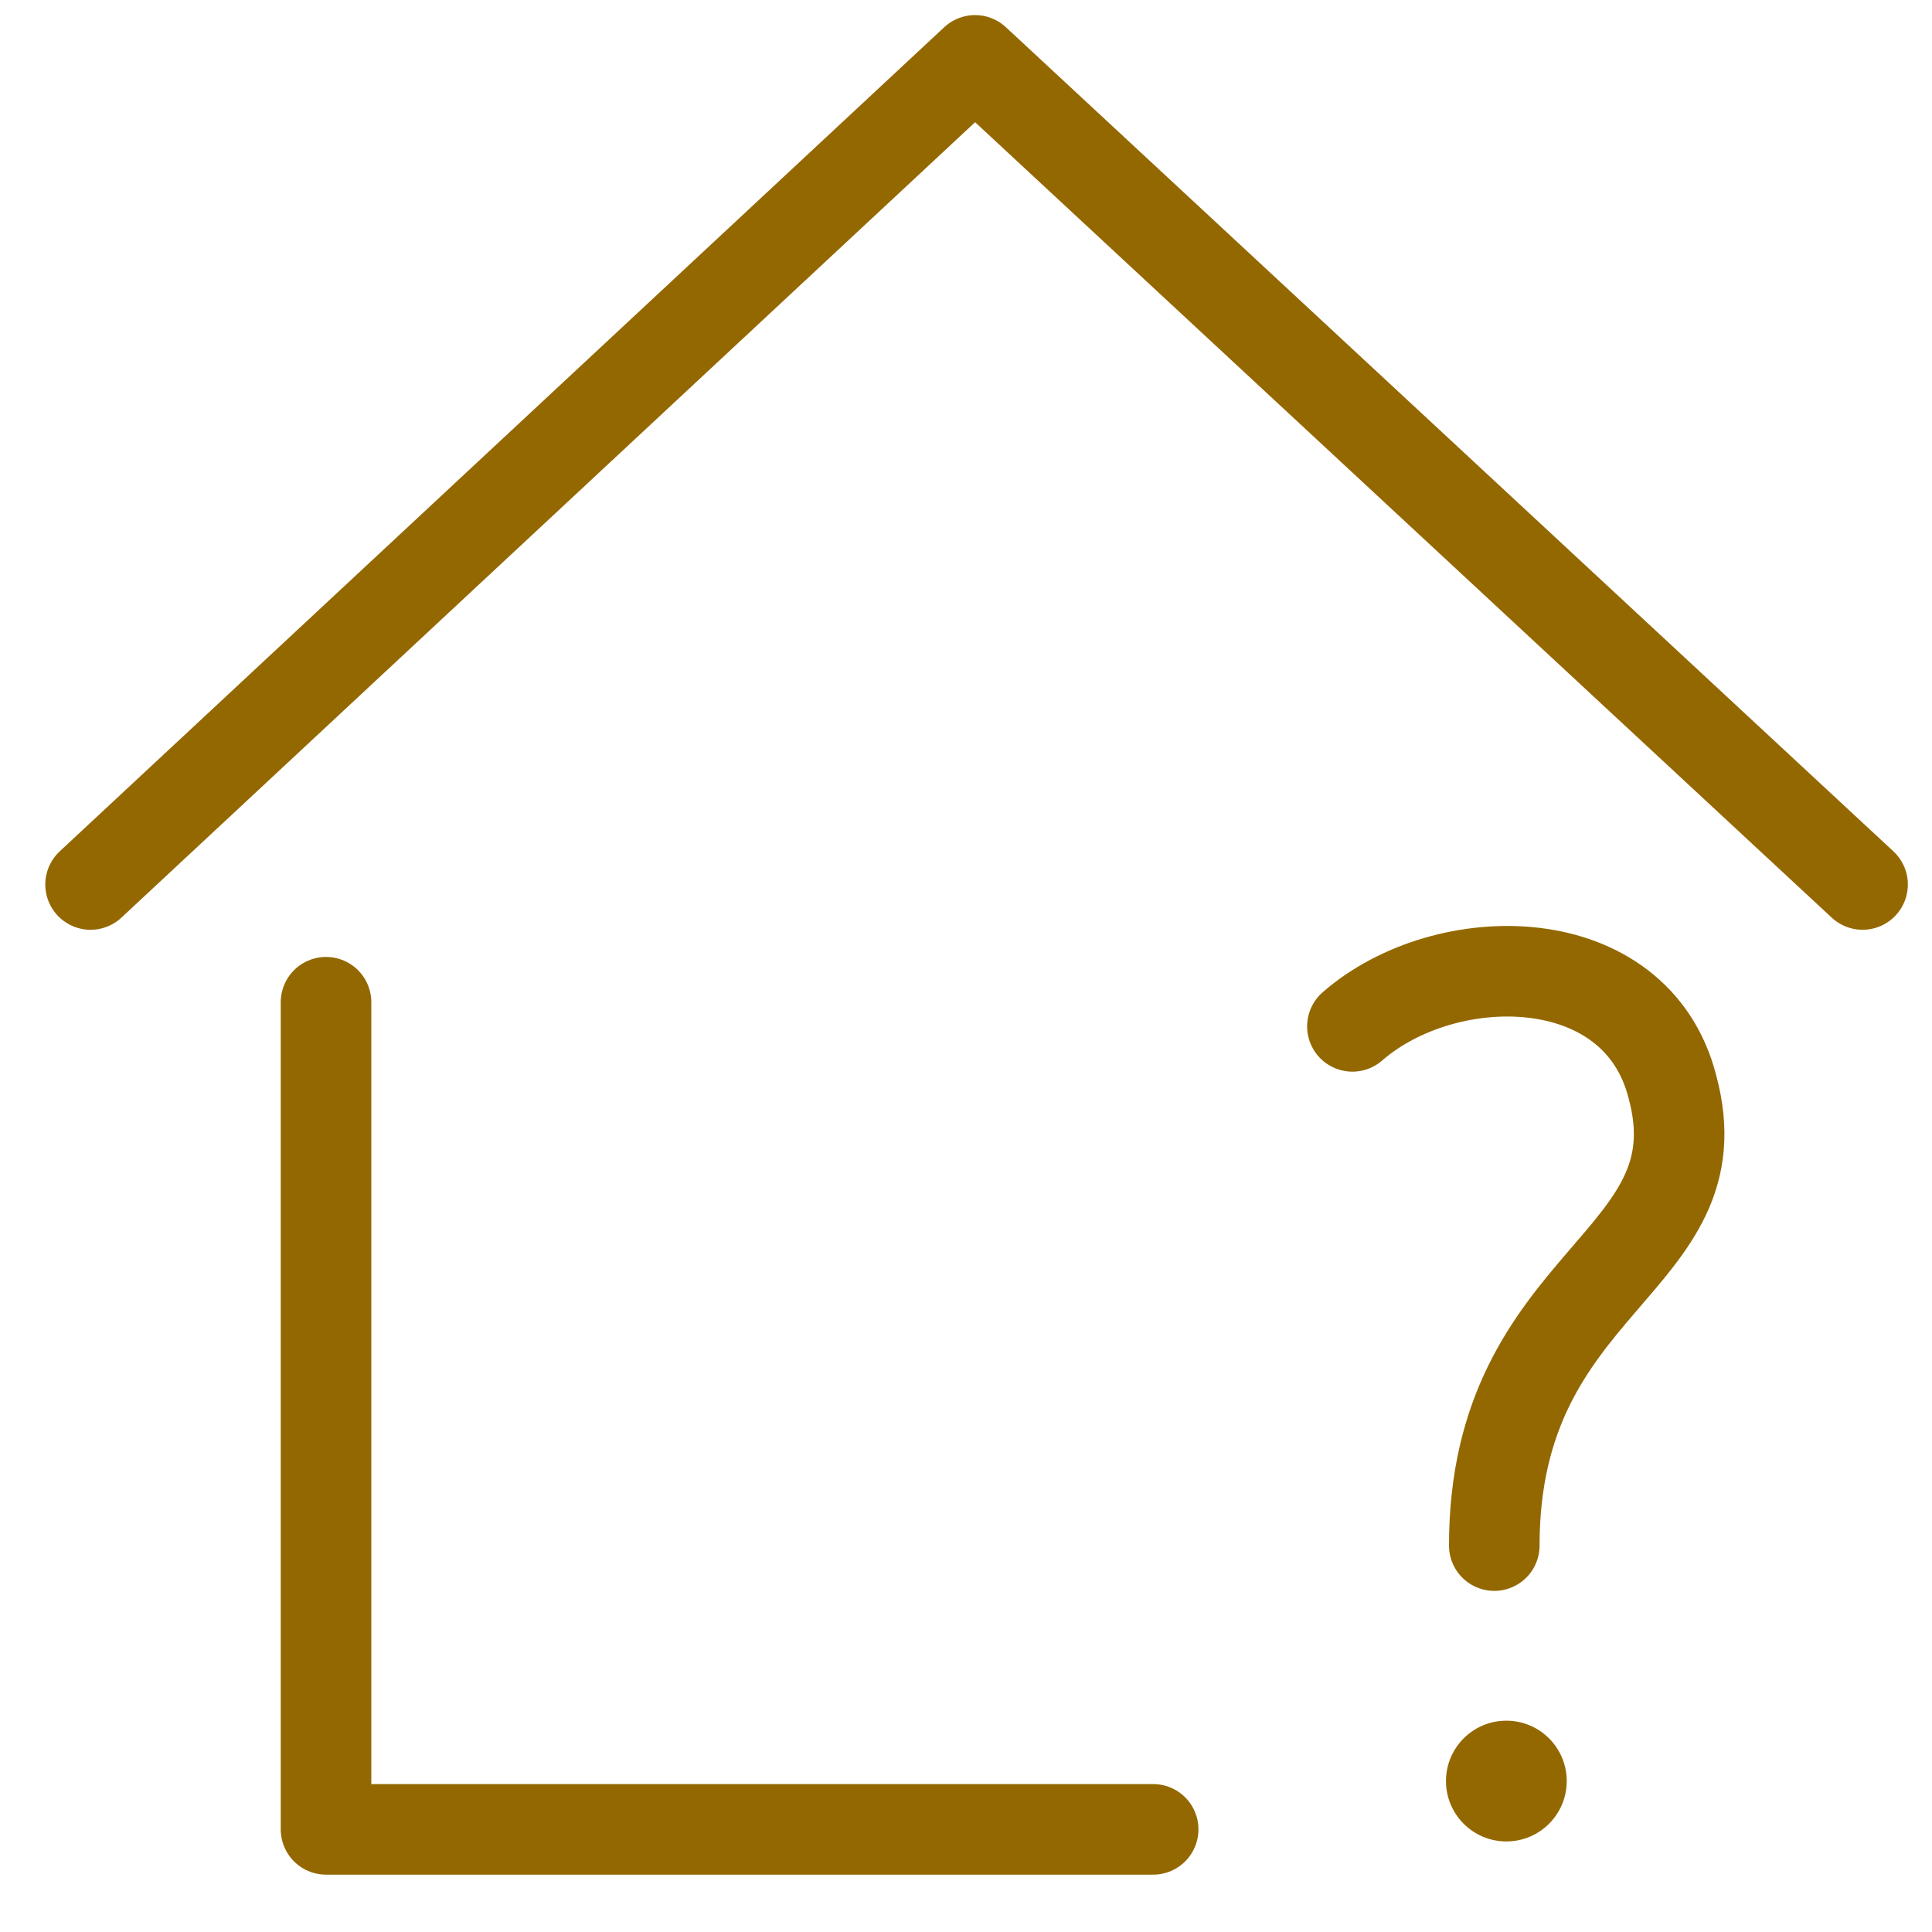<svg height="64" viewBox="0 0 64 64" width="64" xmlns="http://www.w3.org/2000/svg"><path d="m61.7 29.3-29.4-27.3-29.3 27.3" style="fill:none;stroke:#946800;stroke-width:3;stroke-linecap:round;stroke-linejoin:round;stroke-miterlimit:10"/><path d="m10.8 33.2v27.4h27.4" style="fill:none;stroke:#946800;stroke-width:3;stroke-linecap:round;stroke-linejoin:round;stroke-miterlimit:10"/><circle cx="49.9" cy="59" fill="#946800" r="2"/><path d="m44.8 34c3.1-2.7 9.4-2.7 10.6 2 1.6 5.9-5.9 6.3-5.9 15.2" style="fill:none;stroke:#946800;stroke-width:3;stroke-linecap:round;stroke-linejoin:round;stroke-miterlimit:10"/></svg>